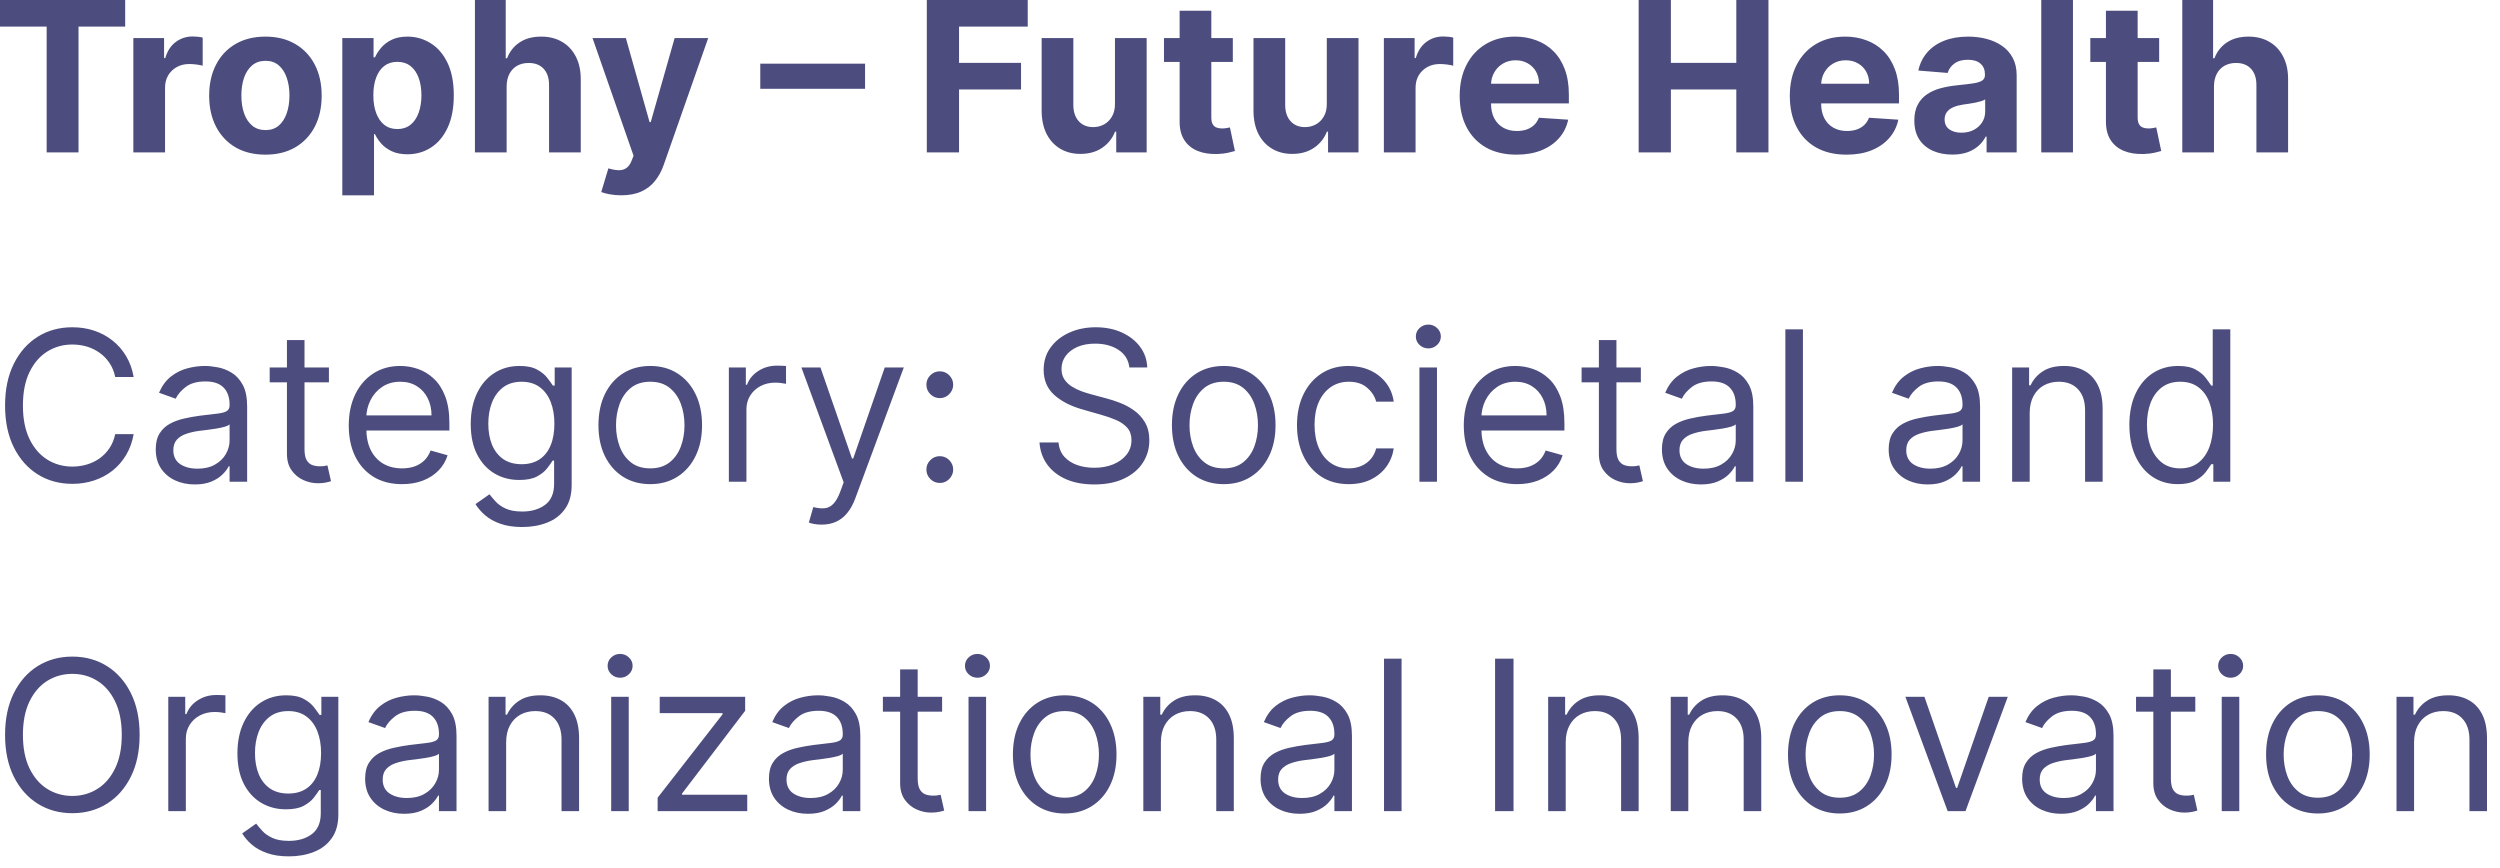 <svg width="167" height="58" viewBox="0 0 167 58" fill="none" xmlns="http://www.w3.org/2000/svg">
<path opacity="0.7" d="M8.87737e-05 1.775V5.24521e-06H8.362V1.775H5.245V10.182H3.117V1.775H8.87737e-05ZM8.907 10.182V2.545H10.96V3.878H11.04C11.179 3.404 11.412 3.046 11.741 2.804C12.069 2.559 12.447 2.436 12.874 2.436C12.98 2.436 13.094 2.443 13.217 2.456C13.34 2.469 13.447 2.487 13.54 2.511V4.39C13.441 4.36 13.303 4.334 13.128 4.31C12.952 4.287 12.791 4.276 12.645 4.276C12.334 4.276 12.055 4.344 11.81 4.479C11.568 4.612 11.376 4.798 11.233 5.036C11.094 5.275 11.025 5.55 11.025 5.862V10.182H8.907ZM17.73 10.331C16.958 10.331 16.29 10.167 15.726 9.839C15.166 9.507 14.734 9.047 14.429 8.457C14.124 7.863 13.972 7.176 13.972 6.393C13.972 5.605 14.124 4.915 14.429 4.325C14.734 3.732 15.166 3.271 15.726 2.943C16.29 2.612 16.958 2.446 17.73 2.446C18.502 2.446 19.169 2.612 19.729 2.943C20.292 3.271 20.726 3.732 21.031 4.325C21.336 4.915 21.488 5.605 21.488 6.393C21.488 7.176 21.336 7.863 21.031 8.457C20.726 9.047 20.292 9.507 19.729 9.839C19.169 10.167 18.502 10.331 17.73 10.331ZM17.74 8.69C18.091 8.69 18.385 8.591 18.62 8.392C18.855 8.19 19.033 7.915 19.152 7.567C19.274 7.219 19.336 6.823 19.336 6.379C19.336 5.934 19.274 5.538 19.152 5.19C19.033 4.842 18.855 4.567 18.62 4.365C18.385 4.163 18.091 4.062 17.74 4.062C17.385 4.062 17.087 4.163 16.845 4.365C16.606 4.567 16.426 4.842 16.303 5.19C16.184 5.538 16.124 5.934 16.124 6.379C16.124 6.823 16.184 7.219 16.303 7.567C16.426 7.915 16.606 8.19 16.845 8.392C17.087 8.591 17.385 8.69 17.74 8.69ZM22.866 13.046V2.545H24.954V3.828H25.048C25.141 3.623 25.275 3.414 25.451 3.202C25.63 2.986 25.862 2.807 26.147 2.665C26.435 2.519 26.793 2.446 27.221 2.446C27.778 2.446 28.291 2.592 28.762 2.884C29.233 3.172 29.609 3.608 29.89 4.191C30.172 4.771 30.313 5.499 30.313 6.374C30.313 7.225 30.176 7.945 29.901 8.531C29.629 9.115 29.258 9.557 28.787 9.859C28.32 10.157 27.796 10.306 27.216 10.306C26.805 10.306 26.455 10.238 26.167 10.102C25.882 9.966 25.648 9.796 25.466 9.59C25.284 9.381 25.144 9.171 25.048 8.959H24.984V13.046H22.866ZM24.939 6.364C24.939 6.818 25.002 7.214 25.128 7.552C25.254 7.89 25.436 8.153 25.675 8.342C25.913 8.528 26.203 8.621 26.545 8.621C26.889 8.621 27.181 8.526 27.42 8.337C27.658 8.145 27.839 7.88 27.962 7.542C28.087 7.201 28.151 6.808 28.151 6.364C28.151 5.923 28.089 5.535 27.966 5.2C27.844 4.866 27.663 4.604 27.425 4.415C27.186 4.226 26.893 4.131 26.545 4.131C26.2 4.131 25.908 4.223 25.67 4.405C25.434 4.587 25.254 4.846 25.128 5.18C25.002 5.515 24.939 5.91 24.939 6.364ZM33.843 5.767V10.182H31.725V5.24521e-06H33.783V3.893H33.873C34.045 3.442 34.324 3.089 34.708 2.834C35.093 2.575 35.575 2.446 36.155 2.446C36.685 2.446 37.147 2.562 37.542 2.794C37.94 3.023 38.248 3.353 38.467 3.783C38.689 4.211 38.798 4.723 38.795 5.32V10.182H36.677V5.697C36.68 5.227 36.561 4.861 36.319 4.599C36.08 4.337 35.745 4.206 35.315 4.206C35.026 4.206 34.771 4.267 34.549 4.39C34.33 4.513 34.158 4.692 34.032 4.927C33.909 5.159 33.846 5.439 33.843 5.767ZM41.495 13.046C41.227 13.046 40.975 13.024 40.74 12.981C40.508 12.941 40.316 12.89 40.163 12.827L40.64 11.246C40.889 11.322 41.113 11.363 41.312 11.37C41.514 11.377 41.688 11.33 41.834 11.231C41.983 11.131 42.104 10.962 42.197 10.724L42.321 10.401L39.581 2.545H41.809L43.39 8.153H43.469L45.065 2.545H47.307L44.339 11.007C44.197 11.418 44.003 11.776 43.758 12.081C43.516 12.389 43.209 12.626 42.838 12.792C42.467 12.961 42.019 13.046 41.495 13.046ZM57.786 4.251V5.931H50.786V4.251H57.786ZM61.911 10.182V5.24521e-06H68.653V1.775H64.064V4.201H68.205V5.976H64.064V10.182H61.911ZM74.48 6.93V2.545H76.597V10.182H74.564V8.795H74.484C74.312 9.242 74.025 9.602 73.624 9.874C73.227 10.145 72.741 10.281 72.168 10.281C71.657 10.281 71.208 10.165 70.82 9.933C70.433 9.701 70.129 9.371 69.911 8.944C69.695 8.516 69.586 8.004 69.582 7.408V2.545H71.7V7.03C71.704 7.481 71.825 7.837 72.063 8.099C72.302 8.361 72.622 8.491 73.023 8.491C73.278 8.491 73.517 8.433 73.739 8.317C73.961 8.198 74.14 8.023 74.276 7.79C74.415 7.558 74.483 7.272 74.48 6.93ZM82.353 2.545V4.136H77.754V2.545H82.353ZM78.799 0.716H80.916V7.835C80.916 8.031 80.946 8.183 81.006 8.293C81.066 8.399 81.148 8.473 81.254 8.516C81.364 8.559 81.49 8.581 81.632 8.581C81.732 8.581 81.831 8.573 81.931 8.556C82.03 8.536 82.106 8.521 82.159 8.511L82.493 10.087C82.386 10.12 82.237 10.159 82.045 10.202C81.853 10.248 81.619 10.276 81.344 10.286C80.834 10.306 80.386 10.238 80.002 10.082C79.621 9.927 79.324 9.685 79.112 9.357C78.9 9.028 78.795 8.614 78.799 8.114V0.716ZM88.63 6.93V2.545H90.748V10.182H88.714V8.795H88.635C88.463 9.242 88.176 9.602 87.775 9.874C87.377 10.145 86.891 10.281 86.318 10.281C85.808 10.281 85.359 10.165 84.971 9.933C84.583 9.701 84.28 9.371 84.061 8.944C83.846 8.516 83.736 8.004 83.733 7.408V2.545H85.851V7.03C85.854 7.481 85.975 7.837 86.214 8.099C86.452 8.361 86.772 8.491 87.173 8.491C87.428 8.491 87.667 8.433 87.889 8.317C88.111 8.198 88.29 8.023 88.426 7.79C88.565 7.558 88.633 7.272 88.63 6.93ZM92.442 10.182V2.545H94.495V3.878H94.575C94.714 3.404 94.948 3.046 95.276 2.804C95.604 2.559 95.982 2.436 96.409 2.436C96.515 2.436 96.63 2.443 96.752 2.456C96.875 2.469 96.983 2.487 97.075 2.511V4.39C96.976 4.36 96.838 4.334 96.663 4.31C96.487 4.287 96.326 4.276 96.18 4.276C95.869 4.276 95.591 4.344 95.345 4.479C95.103 4.612 94.911 4.798 94.769 5.036C94.629 5.275 94.56 5.55 94.56 5.862V10.182H92.442ZM101.295 10.331C100.509 10.331 99.833 10.172 99.267 9.854C98.703 9.532 98.269 9.078 97.964 8.491C97.659 7.902 97.507 7.204 97.507 6.398C97.507 5.613 97.659 4.924 97.964 4.33C98.269 3.737 98.698 3.275 99.252 2.943C99.808 2.612 100.461 2.446 101.21 2.446C101.714 2.446 102.183 2.527 102.617 2.69C103.055 2.849 103.436 3.089 103.761 3.411C104.089 3.732 104.344 4.136 104.527 4.624C104.709 5.107 104.8 5.674 104.8 6.324V6.906H98.352V5.593H102.806C102.806 5.288 102.74 5.018 102.608 4.783C102.475 4.547 102.291 4.363 102.056 4.231C101.824 4.095 101.554 4.027 101.245 4.027C100.924 4.027 100.639 4.102 100.39 4.251C100.145 4.397 99.953 4.594 99.814 4.842C99.674 5.088 99.603 5.361 99.6 5.663V6.911C99.6 7.288 99.669 7.615 99.808 7.89C99.951 8.165 100.152 8.377 100.41 8.526C100.669 8.675 100.975 8.75 101.33 8.75C101.565 8.75 101.781 8.717 101.976 8.651C102.172 8.584 102.339 8.485 102.478 8.352C102.617 8.22 102.724 8.057 102.796 7.865L104.755 7.994C104.656 8.465 104.452 8.876 104.144 9.227C103.839 9.575 103.444 9.847 102.96 10.043C102.48 10.235 101.925 10.331 101.295 10.331ZM109.462 10.182V5.24521e-06H111.615V4.201H115.985V5.24521e-06H118.133V10.182H115.985V5.976H111.615V10.182H109.462ZM123.348 10.331C122.562 10.331 121.886 10.172 121.319 9.854C120.756 9.532 120.322 9.078 120.017 8.491C119.712 7.902 119.559 7.204 119.559 6.398C119.559 5.613 119.712 4.924 120.017 4.33C120.322 3.737 120.751 3.275 121.304 2.943C121.861 2.612 122.514 2.446 123.263 2.446C123.767 2.446 124.236 2.527 124.67 2.69C125.108 2.849 125.489 3.089 125.814 3.411C126.142 3.732 126.397 4.136 126.579 4.624C126.762 5.107 126.853 5.674 126.853 6.324V6.906H120.405V5.593H124.859C124.859 5.288 124.793 5.018 124.66 4.783C124.528 4.547 124.344 4.363 124.108 4.231C123.876 4.095 123.606 4.027 123.298 4.027C122.977 4.027 122.691 4.102 122.443 4.251C122.198 4.397 122.005 4.594 121.866 4.842C121.727 5.088 121.656 5.361 121.652 5.663V6.911C121.652 7.288 121.722 7.615 121.861 7.89C122.004 8.165 122.204 8.377 122.463 8.526C122.721 8.675 123.028 8.75 123.383 8.75C123.618 8.75 123.833 8.717 124.029 8.651C124.224 8.584 124.392 8.485 124.531 8.352C124.67 8.22 124.776 8.057 124.849 7.865L126.808 7.994C126.709 8.465 126.505 8.876 126.196 9.227C125.892 9.575 125.497 9.847 125.013 10.043C124.533 10.235 123.977 10.331 123.348 10.331ZM130.412 10.326C129.925 10.326 129.491 10.242 129.11 10.072C128.729 9.9 128.427 9.647 128.205 9.312C127.986 8.974 127.877 8.553 127.877 8.049C127.877 7.625 127.955 7.268 128.111 6.98C128.266 6.692 128.478 6.46 128.747 6.284C129.015 6.108 129.32 5.976 129.662 5.886C130.006 5.797 130.368 5.734 130.745 5.697C131.19 5.651 131.548 5.608 131.819 5.568C132.091 5.525 132.288 5.462 132.411 5.379C132.534 5.296 132.595 5.174 132.595 5.011V4.982C132.595 4.667 132.495 4.423 132.297 4.251C132.101 4.078 131.823 3.992 131.461 3.992C131.08 3.992 130.777 4.077 130.552 4.246C130.326 4.411 130.177 4.62 130.104 4.872L128.145 4.713C128.245 4.249 128.44 3.848 128.732 3.51C129.024 3.169 129.4 2.907 129.861 2.724C130.325 2.539 130.861 2.446 131.471 2.446C131.896 2.446 132.302 2.496 132.689 2.595C133.08 2.695 133.427 2.849 133.728 3.058C134.033 3.266 134.274 3.535 134.449 3.863C134.625 4.188 134.713 4.577 134.713 5.031V10.182H132.704V9.123H132.645C132.522 9.362 132.358 9.572 132.152 9.754C131.947 9.933 131.7 10.074 131.412 10.177C131.123 10.276 130.79 10.326 130.412 10.326ZM131.019 8.864C131.33 8.864 131.606 8.803 131.844 8.68C132.083 8.554 132.27 8.385 132.406 8.173C132.542 7.961 132.61 7.721 132.61 7.452V6.642C132.544 6.685 132.452 6.725 132.336 6.761C132.224 6.795 132.096 6.826 131.954 6.856C131.811 6.882 131.669 6.907 131.526 6.93C131.383 6.95 131.254 6.969 131.138 6.985C130.89 7.022 130.673 7.08 130.487 7.159C130.301 7.239 130.157 7.346 130.054 7.482C129.952 7.615 129.9 7.781 129.9 7.979C129.9 8.268 130.005 8.488 130.214 8.641C130.426 8.79 130.694 8.864 131.019 8.864ZM138.474 5.24521e-06V10.182H136.356V5.24521e-06H138.474ZM144.232 2.545V4.136H139.633V2.545H144.232ZM140.677 0.716H142.795V7.835C142.795 8.031 142.825 8.183 142.885 8.293C142.945 8.399 143.027 8.473 143.133 8.516C143.243 8.559 143.369 8.581 143.511 8.581C143.611 8.581 143.71 8.573 143.81 8.556C143.909 8.536 143.985 8.521 144.038 8.511L144.371 10.087C144.265 10.12 144.116 10.159 143.924 10.202C143.732 10.248 143.498 10.276 143.223 10.286C142.713 10.306 142.265 10.238 141.881 10.082C141.499 9.927 141.203 9.685 140.991 9.357C140.779 9.028 140.674 8.614 140.677 8.114V0.716ZM147.894 5.767V10.182H145.776V5.24521e-06H147.834V3.893H147.924C148.096 3.442 148.374 3.089 148.759 2.834C149.143 2.575 149.626 2.446 150.206 2.446C150.736 2.446 151.198 2.562 151.593 2.794C151.99 3.023 152.299 3.353 152.517 3.783C152.739 4.211 152.849 4.723 152.845 5.32V10.182H150.728V5.697C150.731 5.227 150.612 4.861 150.37 4.599C150.131 4.337 149.796 4.206 149.365 4.206C149.077 4.206 148.822 4.267 148.6 4.39C148.381 4.513 148.209 4.692 148.083 4.927C147.96 5.159 147.897 5.439 147.894 5.767ZM8.929 25.182H7.696C7.623 24.827 7.496 24.516 7.313 24.247C7.134 23.979 6.916 23.753 6.657 23.571C6.402 23.385 6.118 23.246 5.807 23.153C5.495 23.061 5.171 23.014 4.832 23.014C4.216 23.014 3.658 23.17 3.157 23.482C2.66 23.793 2.264 24.252 1.969 24.859C1.677 25.465 1.531 26.209 1.531 27.091C1.531 27.973 1.677 28.717 1.969 29.323C2.264 29.93 2.66 30.389 3.157 30.7C3.658 31.012 4.216 31.168 4.832 31.168C5.171 31.168 5.495 31.121 5.807 31.028C6.118 30.936 6.402 30.798 6.657 30.616C6.916 30.43 7.134 30.203 7.313 29.935C7.496 29.663 7.623 29.351 7.696 29H8.929C8.836 29.52 8.667 29.986 8.422 30.397C8.177 30.808 7.872 31.158 7.507 31.446C7.143 31.731 6.733 31.948 6.279 32.097C5.828 32.246 5.346 32.321 4.832 32.321C3.964 32.321 3.192 32.109 2.516 31.685C1.84 31.26 1.308 30.657 0.92 29.875C0.532 29.093 0.338 28.165 0.338 27.091C0.338 26.017 0.532 25.089 0.92 24.307C1.308 23.525 1.84 22.921 2.516 22.497C3.192 22.073 3.964 21.861 4.832 21.861C5.346 21.861 5.828 21.935 6.279 22.084C6.733 22.234 7.143 22.452 7.507 22.741C7.872 23.026 8.177 23.374 8.422 23.785C8.667 24.192 8.836 24.658 8.929 25.182ZM13.009 32.361C12.526 32.361 12.086 32.27 11.692 32.087C11.298 31.902 10.984 31.635 10.752 31.287C10.52 30.936 10.404 30.511 10.404 30.014C10.404 29.577 10.491 29.222 10.663 28.95C10.835 28.675 11.066 28.46 11.354 28.304C11.642 28.148 11.96 28.032 12.309 27.956C12.66 27.876 13.013 27.814 13.367 27.767C13.832 27.707 14.208 27.663 14.496 27.633C14.788 27.6 15 27.545 15.132 27.469C15.268 27.392 15.336 27.26 15.336 27.071V27.031C15.336 26.541 15.202 26.16 14.934 25.888C14.668 25.616 14.266 25.48 13.725 25.48C13.165 25.48 12.726 25.603 12.408 25.848C12.09 26.093 11.866 26.355 11.737 26.634L10.623 26.236C10.822 25.772 11.087 25.41 11.419 25.152C11.753 24.89 12.118 24.708 12.512 24.605C12.91 24.499 13.301 24.446 13.686 24.446C13.931 24.446 14.213 24.476 14.531 24.535C14.852 24.592 15.162 24.709 15.46 24.889C15.762 25.067 16.012 25.338 16.211 25.699C16.41 26.06 16.509 26.544 16.509 27.151V32.182H15.336V31.148H15.277C15.197 31.314 15.064 31.491 14.879 31.68C14.693 31.869 14.446 32.029 14.138 32.162C13.83 32.294 13.454 32.361 13.009 32.361ZM13.188 31.307C13.652 31.307 14.044 31.216 14.362 31.033C14.683 30.851 14.925 30.616 15.088 30.327C15.253 30.039 15.336 29.736 15.336 29.418V28.344C15.287 28.403 15.177 28.458 15.008 28.508C14.842 28.554 14.65 28.596 14.431 28.632C14.216 28.665 14.005 28.695 13.8 28.722C13.598 28.745 13.434 28.765 13.308 28.781C13.003 28.821 12.718 28.886 12.453 28.975C12.191 29.061 11.979 29.192 11.816 29.368C11.657 29.54 11.578 29.776 11.578 30.074C11.578 30.482 11.729 30.79 12.03 30.999C12.335 31.204 12.721 31.307 13.188 31.307ZM21.972 24.546V25.54H18.015V24.546H21.972ZM19.168 22.716H20.341V29.994C20.341 30.326 20.389 30.574 20.485 30.74C20.585 30.902 20.711 31.012 20.863 31.068C21.019 31.121 21.183 31.148 21.356 31.148C21.485 31.148 21.591 31.141 21.674 31.128C21.757 31.111 21.823 31.098 21.873 31.088L22.111 32.142C22.032 32.172 21.921 32.202 21.778 32.231C21.636 32.265 21.455 32.281 21.236 32.281C20.905 32.281 20.58 32.21 20.262 32.068C19.947 31.925 19.685 31.708 19.476 31.416C19.271 31.125 19.168 30.757 19.168 30.312V22.716ZM26.857 32.341C26.121 32.341 25.486 32.178 24.953 31.854C24.422 31.526 24.013 31.068 23.724 30.482C23.439 29.892 23.297 29.206 23.297 28.423C23.297 27.641 23.439 26.952 23.724 26.355C24.013 25.755 24.414 25.288 24.928 24.953C25.445 24.615 26.048 24.446 26.737 24.446C27.135 24.446 27.528 24.512 27.916 24.645C28.303 24.777 28.656 24.993 28.974 25.291C29.293 25.586 29.546 25.977 29.735 26.465C29.924 26.952 30.019 27.552 30.019 28.264V28.761H24.132V27.747H28.825C28.825 27.316 28.739 26.932 28.567 26.594C28.398 26.256 28.156 25.989 27.841 25.793C27.529 25.598 27.162 25.5 26.737 25.5C26.27 25.5 25.866 25.616 25.524 25.848C25.186 26.077 24.926 26.375 24.744 26.743C24.561 27.111 24.47 27.505 24.47 27.926V28.602C24.47 29.179 24.57 29.668 24.769 30.069C24.971 30.467 25.251 30.77 25.609 30.979C25.967 31.184 26.383 31.287 26.857 31.287C27.165 31.287 27.443 31.244 27.692 31.158C27.944 31.068 28.161 30.936 28.343 30.76C28.525 30.581 28.666 30.359 28.766 30.094L29.899 30.412C29.78 30.796 29.579 31.134 29.298 31.426C29.016 31.715 28.668 31.94 28.254 32.102C27.839 32.261 27.374 32.341 26.857 32.341ZM34.886 35.205C34.319 35.205 33.832 35.132 33.424 34.986C33.016 34.843 32.677 34.654 32.405 34.419C32.136 34.187 31.923 33.938 31.764 33.673L32.698 33.017C32.804 33.156 32.938 33.315 33.101 33.494C33.263 33.677 33.485 33.834 33.767 33.967C34.052 34.102 34.425 34.17 34.886 34.17C35.502 34.17 36.011 34.021 36.412 33.723C36.813 33.425 37.014 32.957 37.014 32.321V30.77H36.914C36.828 30.909 36.705 31.081 36.546 31.287C36.391 31.489 36.165 31.67 35.87 31.829C35.578 31.985 35.184 32.062 34.687 32.062C34.07 32.062 33.517 31.917 33.026 31.625C32.539 31.333 32.153 30.909 31.868 30.352C31.586 29.796 31.445 29.119 31.445 28.324C31.445 27.542 31.583 26.861 31.858 26.28C32.133 25.697 32.516 25.247 33.007 24.928C33.497 24.607 34.064 24.446 34.707 24.446C35.204 24.446 35.598 24.529 35.89 24.695C36.185 24.857 36.41 25.043 36.566 25.251C36.725 25.457 36.848 25.626 36.934 25.759H37.053V24.546H38.187V32.401C38.187 33.057 38.038 33.59 37.739 34.001C37.444 34.416 37.047 34.719 36.546 34.911C36.049 35.107 35.496 35.205 34.886 35.205ZM34.846 31.009C35.317 31.009 35.714 30.901 36.039 30.685C36.364 30.47 36.611 30.16 36.78 29.756C36.949 29.351 37.033 28.867 37.033 28.304C37.033 27.754 36.951 27.268 36.785 26.847C36.619 26.426 36.374 26.097 36.049 25.858C35.724 25.619 35.323 25.5 34.846 25.5C34.349 25.5 33.934 25.626 33.603 25.878C33.275 26.13 33.028 26.468 32.862 26.892C32.7 27.316 32.619 27.787 32.619 28.304C32.619 28.834 32.702 29.303 32.867 29.711C33.036 30.115 33.285 30.433 33.613 30.666C33.944 30.894 34.355 31.009 34.846 31.009ZM43.437 32.341C42.748 32.341 42.143 32.177 41.622 31.849C41.105 31.521 40.701 31.062 40.409 30.472C40.121 29.882 39.977 29.192 39.977 28.403C39.977 27.608 40.121 26.914 40.409 26.32C40.701 25.727 41.105 25.266 41.622 24.938C42.143 24.61 42.748 24.446 43.437 24.446C44.126 24.446 44.73 24.61 45.246 24.938C45.767 25.266 46.171 25.727 46.46 26.32C46.751 26.914 46.897 27.608 46.897 28.403C46.897 29.192 46.751 29.882 46.46 30.472C46.171 31.062 45.767 31.521 45.246 31.849C44.73 32.177 44.126 32.341 43.437 32.341ZM43.437 31.287C43.961 31.287 44.391 31.153 44.73 30.884C45.068 30.616 45.318 30.263 45.48 29.825C45.643 29.388 45.724 28.914 45.724 28.403C45.724 27.893 45.643 27.417 45.48 26.977C45.318 26.536 45.068 26.18 44.73 25.908C44.391 25.636 43.961 25.5 43.437 25.5C42.913 25.5 42.482 25.636 42.144 25.908C41.806 26.18 41.556 26.536 41.394 26.977C41.231 27.417 41.15 27.893 41.15 28.403C41.15 28.914 41.231 29.388 41.394 29.825C41.556 30.263 41.806 30.616 42.144 30.884C42.482 31.153 42.913 31.287 43.437 31.287ZM48.688 32.182V24.546H49.822V25.699H49.901C50.04 25.321 50.292 25.014 50.657 24.779C51.022 24.544 51.432 24.426 51.89 24.426C51.976 24.426 52.084 24.428 52.213 24.431C52.342 24.434 52.44 24.439 52.506 24.446V25.639C52.467 25.629 52.375 25.614 52.233 25.595C52.094 25.571 51.946 25.56 51.79 25.56C51.419 25.56 51.088 25.638 50.796 25.793C50.508 25.946 50.279 26.158 50.11 26.43C49.944 26.698 49.861 27.005 49.861 27.349V32.182H48.688ZM54.885 35.045C54.686 35.045 54.509 35.029 54.353 34.996C54.197 34.966 54.09 34.936 54.03 34.906L54.328 33.872C54.613 33.945 54.865 33.972 55.084 33.952C55.303 33.932 55.497 33.834 55.666 33.658C55.838 33.486 55.995 33.206 56.138 32.818L56.357 32.222L53.533 24.546H54.806L56.914 30.631H56.993L59.101 24.546H60.374L57.132 33.295C56.986 33.69 56.806 34.016 56.59 34.275C56.375 34.537 56.125 34.731 55.84 34.856C55.558 34.983 55.24 35.045 54.885 35.045ZM62.778 32.261C62.532 32.261 62.322 32.173 62.146 31.998C61.971 31.822 61.883 31.612 61.883 31.366C61.883 31.121 61.971 30.911 62.146 30.735C62.322 30.559 62.532 30.472 62.778 30.472C63.023 30.472 63.233 30.559 63.409 30.735C63.585 30.911 63.672 31.121 63.672 31.366C63.672 31.529 63.631 31.678 63.548 31.814C63.469 31.95 63.361 32.059 63.225 32.142C63.093 32.222 62.943 32.261 62.778 32.261ZM62.778 26.594C62.532 26.594 62.322 26.506 62.146 26.33C61.971 26.155 61.883 25.944 61.883 25.699C61.883 25.454 61.971 25.243 62.146 25.067C62.322 24.892 62.532 24.804 62.778 24.804C63.023 24.804 63.233 24.892 63.409 25.067C63.585 25.243 63.672 25.454 63.672 25.699C63.672 25.861 63.631 26.01 63.548 26.146C63.469 26.282 63.361 26.392 63.225 26.474C63.093 26.554 62.943 26.594 62.778 26.594ZM75.443 24.546C75.383 24.042 75.141 23.651 74.717 23.372C74.293 23.094 73.772 22.955 73.156 22.955C72.705 22.955 72.311 23.027 71.973 23.173C71.638 23.319 71.376 23.52 71.187 23.775C71.001 24.03 70.909 24.32 70.909 24.645C70.909 24.917 70.973 25.15 71.103 25.346C71.235 25.538 71.404 25.699 71.61 25.828C71.815 25.954 72.031 26.058 72.256 26.141C72.481 26.221 72.689 26.285 72.877 26.335L73.912 26.614C74.177 26.683 74.472 26.779 74.796 26.902C75.125 27.025 75.438 27.192 75.736 27.404C76.038 27.613 76.286 27.881 76.482 28.209C76.677 28.538 76.775 28.94 76.775 29.418C76.775 29.968 76.631 30.465 76.343 30.909C76.058 31.353 75.64 31.706 75.09 31.968C74.543 32.23 73.878 32.361 73.096 32.361C72.367 32.361 71.736 32.243 71.202 32.008C70.672 31.773 70.254 31.444 69.949 31.023C69.647 30.602 69.477 30.114 69.437 29.557H70.71C70.743 29.941 70.872 30.259 71.098 30.511C71.326 30.76 71.615 30.946 71.963 31.068C72.314 31.188 72.692 31.247 73.096 31.247C73.567 31.247 73.989 31.171 74.364 31.018C74.738 30.863 75.035 30.647 75.254 30.372C75.473 30.094 75.582 29.769 75.582 29.398C75.582 29.06 75.487 28.785 75.299 28.572C75.11 28.36 74.861 28.188 74.553 28.055C74.245 27.923 73.912 27.807 73.553 27.707L72.301 27.349C71.505 27.121 70.876 26.794 70.412 26.37C69.948 25.946 69.716 25.391 69.716 24.705C69.716 24.134 69.87 23.637 70.178 23.213C70.489 22.785 70.907 22.454 71.431 22.219C71.958 21.98 72.546 21.861 73.196 21.861C73.852 21.861 74.435 21.979 74.946 22.214C75.456 22.446 75.86 22.764 76.159 23.168C76.46 23.573 76.619 24.032 76.636 24.546H75.443ZM81.746 32.341C81.056 32.341 80.451 32.177 79.931 31.849C79.414 31.521 79.009 31.062 78.718 30.472C78.429 29.882 78.285 29.192 78.285 28.403C78.285 27.608 78.429 26.914 78.718 26.32C79.009 25.727 79.414 25.266 79.931 24.938C80.451 24.61 81.056 24.446 81.746 24.446C82.435 24.446 83.038 24.61 83.555 24.938C84.076 25.266 84.48 25.727 84.768 26.32C85.06 26.914 85.206 27.608 85.206 28.403C85.206 29.192 85.06 29.882 84.768 30.472C84.48 31.062 84.076 31.521 83.555 31.849C83.038 32.177 82.435 32.341 81.746 32.341ZM81.746 31.287C82.269 31.287 82.7 31.153 83.038 30.884C83.376 30.616 83.626 30.263 83.789 29.825C83.951 29.388 84.032 28.914 84.032 28.403C84.032 27.893 83.951 27.417 83.789 26.977C83.626 26.536 83.376 26.18 83.038 25.908C82.7 25.636 82.269 25.5 81.746 25.5C81.222 25.5 80.791 25.636 80.453 25.908C80.115 26.18 79.865 26.536 79.702 26.977C79.54 27.417 79.459 27.893 79.459 28.403C79.459 28.914 79.54 29.388 79.702 29.825C79.865 30.263 80.115 30.616 80.453 30.884C80.791 31.153 81.222 31.287 81.746 31.287ZM90.099 32.341C89.383 32.341 88.767 32.172 88.25 31.834C87.733 31.496 87.335 31.03 87.056 30.437C86.778 29.843 86.639 29.166 86.639 28.403C86.639 27.628 86.781 26.943 87.066 26.35C87.355 25.754 87.756 25.288 88.269 24.953C88.787 24.615 89.39 24.446 90.079 24.446C90.616 24.446 91.1 24.546 91.531 24.744C91.962 24.943 92.315 25.222 92.59 25.58C92.865 25.938 93.035 26.355 93.102 26.832H91.928C91.839 26.484 91.64 26.176 91.332 25.908C91.027 25.636 90.616 25.5 90.099 25.5C89.642 25.5 89.241 25.619 88.896 25.858C88.555 26.093 88.288 26.426 88.095 26.857C87.906 27.285 87.812 27.787 87.812 28.364C87.812 28.954 87.905 29.467 88.091 29.905C88.279 30.342 88.544 30.682 88.886 30.924C89.231 31.166 89.635 31.287 90.099 31.287C90.404 31.287 90.681 31.234 90.929 31.128C91.178 31.022 91.388 30.869 91.561 30.671C91.733 30.472 91.856 30.233 91.928 29.955H93.102C93.035 30.405 92.871 30.811 92.61 31.173C92.351 31.53 92.008 31.816 91.581 32.028C91.156 32.236 90.662 32.341 90.099 32.341ZM94.817 32.182V24.546H95.99V32.182H94.817ZM95.414 23.273C95.185 23.273 94.988 23.195 94.822 23.039C94.66 22.883 94.578 22.696 94.578 22.477C94.578 22.259 94.66 22.071 94.822 21.916C94.988 21.76 95.185 21.682 95.414 21.682C95.642 21.682 95.838 21.76 96 21.916C96.166 22.071 96.249 22.259 96.249 22.477C96.249 22.696 96.166 22.883 96 23.039C95.838 23.195 95.642 23.273 95.414 23.273ZM101.341 32.341C100.605 32.341 99.971 32.178 99.437 31.854C98.907 31.526 98.497 31.068 98.209 30.482C97.924 29.892 97.781 29.206 97.781 28.423C97.781 27.641 97.924 26.952 98.209 26.355C98.497 25.755 98.898 25.288 99.412 24.953C99.929 24.615 100.532 24.446 101.222 24.446C101.619 24.446 102.012 24.512 102.4 24.645C102.788 24.777 103.141 24.993 103.459 25.291C103.777 25.586 104.031 25.977 104.22 26.465C104.408 26.952 104.503 27.552 104.503 28.264V28.761H98.617V27.747H103.31C103.31 27.316 103.224 26.932 103.051 26.594C102.882 26.256 102.64 25.989 102.325 25.793C102.014 25.598 101.646 25.5 101.222 25.5C100.754 25.5 100.35 25.616 100.009 25.848C99.671 26.077 99.41 26.375 99.228 26.743C99.046 27.111 98.955 27.505 98.955 27.926V28.602C98.955 29.179 99.054 29.668 99.253 30.069C99.455 30.467 99.735 30.77 100.093 30.979C100.451 31.184 100.867 31.287 101.341 31.287C101.649 31.287 101.928 31.244 102.176 31.158C102.428 31.068 102.645 30.936 102.828 30.76C103.01 30.581 103.151 30.359 103.25 30.094L104.384 30.412C104.264 30.796 104.064 31.134 103.782 31.426C103.5 31.715 103.152 31.94 102.738 32.102C102.324 32.261 101.858 32.341 101.341 32.341ZM109.609 24.546V25.54H105.651V24.546H109.609ZM106.805 22.716H107.978V29.994C107.978 30.326 108.026 30.574 108.122 30.74C108.222 30.902 108.348 31.012 108.5 31.068C108.656 31.121 108.82 31.148 108.992 31.148C109.122 31.148 109.228 31.141 109.31 31.128C109.393 31.111 109.46 31.098 109.509 31.088L109.748 32.142C109.668 32.172 109.557 32.202 109.415 32.231C109.272 32.265 109.092 32.281 108.873 32.281C108.542 32.281 108.217 32.21 107.899 32.068C107.584 31.925 107.322 31.708 107.113 31.416C106.908 31.125 106.805 30.757 106.805 30.312V22.716ZM113.621 32.361C113.137 32.361 112.698 32.27 112.303 32.087C111.909 31.902 111.596 31.635 111.364 31.287C111.132 30.936 111.016 30.511 111.016 30.014C111.016 29.577 111.102 29.222 111.274 28.95C111.447 28.675 111.677 28.46 111.965 28.304C112.254 28.148 112.572 28.032 112.92 27.956C113.271 27.876 113.624 27.814 113.979 27.767C114.443 27.707 114.819 27.663 115.107 27.633C115.399 27.6 115.611 27.545 115.744 27.469C115.88 27.392 115.948 27.26 115.948 27.071V27.031C115.948 26.541 115.813 26.16 115.545 25.888C115.28 25.616 114.877 25.48 114.337 25.48C113.777 25.48 113.337 25.603 113.019 25.848C112.701 26.093 112.477 26.355 112.348 26.634L111.234 26.236C111.433 25.772 111.698 25.41 112.03 25.152C112.365 24.89 112.729 24.708 113.124 24.605C113.521 24.499 113.912 24.446 114.297 24.446C114.542 24.446 114.824 24.476 115.142 24.535C115.464 24.592 115.774 24.709 116.072 24.889C116.373 25.067 116.624 25.338 116.823 25.699C117.021 26.06 117.121 26.544 117.121 27.151V32.182H115.948V31.148H115.888C115.808 31.314 115.676 31.491 115.49 31.68C115.305 31.869 115.058 32.029 114.749 32.162C114.441 32.294 114.065 32.361 113.621 32.361ZM113.8 31.307C114.264 31.307 114.655 31.216 114.973 31.033C115.295 30.851 115.537 30.616 115.699 30.327C115.865 30.039 115.948 29.736 115.948 29.418V28.344C115.898 28.403 115.788 28.458 115.619 28.508C115.454 28.554 115.261 28.596 115.043 28.632C114.827 28.665 114.617 28.695 114.411 28.722C114.209 28.745 114.045 28.765 113.919 28.781C113.614 28.821 113.329 28.886 113.064 28.975C112.802 29.061 112.59 29.192 112.428 29.368C112.269 29.54 112.189 29.776 112.189 30.074C112.189 30.482 112.34 30.79 112.641 30.999C112.946 31.204 113.332 31.307 113.8 31.307ZM120.436 22V32.182H119.262V22H120.436ZM128.769 32.361C128.285 32.361 127.846 32.27 127.452 32.087C127.057 31.902 126.744 31.635 126.512 31.287C126.28 30.936 126.164 30.511 126.164 30.014C126.164 29.577 126.25 29.222 126.423 28.95C126.595 28.675 126.825 28.46 127.114 28.304C127.402 28.148 127.72 28.032 128.068 27.956C128.42 27.876 128.773 27.814 129.127 27.767C129.591 27.707 129.967 27.663 130.256 27.633C130.547 27.6 130.76 27.545 130.892 27.469C131.028 27.392 131.096 27.26 131.096 27.071V27.031C131.096 26.541 130.962 26.16 130.693 25.888C130.428 25.616 130.025 25.48 129.485 25.48C128.925 25.48 128.486 25.603 128.168 25.848C127.85 26.093 127.626 26.355 127.497 26.634L126.383 26.236C126.582 25.772 126.847 25.41 127.178 25.152C127.513 24.89 127.878 24.708 128.272 24.605C128.67 24.499 129.061 24.446 129.445 24.446C129.691 24.446 129.972 24.476 130.291 24.535C130.612 24.592 130.922 24.709 131.22 24.889C131.522 25.067 131.772 25.338 131.971 25.699C132.17 26.06 132.269 26.544 132.269 27.151V32.182H131.096V31.148H131.036C130.957 31.314 130.824 31.491 130.639 31.68C130.453 31.869 130.206 32.029 129.898 32.162C129.59 32.294 129.213 32.361 128.769 32.361ZM128.948 31.307C129.412 31.307 129.803 31.216 130.122 31.033C130.443 30.851 130.685 30.616 130.847 30.327C131.013 30.039 131.096 29.736 131.096 29.418V28.344C131.046 28.403 130.937 28.458 130.768 28.508C130.602 28.554 130.41 28.596 130.191 28.632C129.976 28.665 129.765 28.695 129.56 28.722C129.358 28.745 129.194 28.765 129.068 28.781C128.763 28.821 128.478 28.886 128.212 28.975C127.951 29.061 127.738 29.192 127.576 29.368C127.417 29.54 127.337 29.776 127.337 30.074C127.337 30.482 127.488 30.79 127.79 30.999C128.095 31.204 128.481 31.307 128.948 31.307ZM135.584 27.588V32.182H134.411V24.546H135.544V25.739H135.644C135.823 25.351 136.094 25.039 136.459 24.804C136.824 24.565 137.294 24.446 137.871 24.446C138.388 24.446 138.84 24.552 139.228 24.764C139.616 24.973 139.918 25.291 140.133 25.719C140.349 26.143 140.456 26.68 140.456 27.33V32.182H139.283V27.409C139.283 26.809 139.127 26.342 138.816 26.007C138.504 25.669 138.076 25.5 137.533 25.5C137.158 25.5 136.824 25.581 136.529 25.744C136.237 25.906 136.007 26.143 135.838 26.455C135.669 26.766 135.584 27.144 135.584 27.588ZM145.484 32.341C144.847 32.341 144.286 32.18 143.798 31.859C143.311 31.534 142.93 31.076 142.655 30.486C142.38 29.893 142.242 29.192 142.242 28.384C142.242 27.581 142.38 26.885 142.655 26.296C142.93 25.706 143.313 25.25 143.803 24.928C144.294 24.607 144.861 24.446 145.504 24.446C146.001 24.446 146.394 24.529 146.682 24.695C146.974 24.857 147.196 25.043 147.348 25.251C147.504 25.457 147.625 25.626 147.711 25.759H147.81V22H148.984V32.182H147.85V31.009H147.711C147.625 31.148 147.502 31.323 147.343 31.535C147.184 31.744 146.957 31.932 146.662 32.097C146.367 32.26 145.974 32.341 145.484 32.341ZM145.643 31.287C146.113 31.287 146.511 31.164 146.836 30.919C147.161 30.671 147.408 30.327 147.577 29.89C147.746 29.449 147.83 28.94 147.83 28.364C147.83 27.794 147.747 27.295 147.582 26.867C147.416 26.436 147.171 26.102 146.846 25.863C146.521 25.621 146.12 25.5 145.643 25.5C145.146 25.5 144.731 25.628 144.4 25.883C144.072 26.135 143.825 26.478 143.659 26.912C143.497 27.343 143.416 27.827 143.416 28.364C143.416 28.907 143.498 29.401 143.664 29.845C143.833 30.286 144.082 30.637 144.41 30.899C144.741 31.158 145.152 31.287 145.643 31.287ZM9.327 49.091C9.327 50.165 9.133 51.093 8.745 51.875C8.357 52.657 7.825 53.26 7.149 53.685C6.473 54.109 5.701 54.321 4.832 54.321C3.964 54.321 3.192 54.109 2.516 53.685C1.84 53.26 1.308 52.657 0.92 51.875C0.532 51.093 0.338 50.165 0.338 49.091C0.338 48.017 0.532 47.089 0.92 46.307C1.308 45.525 1.84 44.921 2.516 44.497C3.192 44.073 3.964 43.861 4.832 43.861C5.701 43.861 6.473 44.073 7.149 44.497C7.825 44.921 8.357 45.525 8.745 46.307C9.133 47.089 9.327 48.017 9.327 49.091ZM8.134 49.091C8.134 48.209 7.986 47.465 7.691 46.859C7.399 46.252 7.003 45.793 6.503 45.481C6.006 45.17 5.449 45.014 4.832 45.014C4.216 45.014 3.658 45.17 3.157 45.481C2.66 45.793 2.264 46.252 1.969 46.859C1.677 47.465 1.531 48.209 1.531 49.091C1.531 49.972 1.677 50.717 1.969 51.323C2.264 51.93 2.66 52.389 3.157 52.7C3.658 53.012 4.216 53.168 4.832 53.168C5.449 53.168 6.006 53.012 6.503 52.7C7.003 52.389 7.399 51.93 7.691 51.323C7.986 50.717 8.134 49.972 8.134 49.091ZM11.241 54.182V46.545H12.374V47.699H12.454C12.593 47.321 12.845 47.014 13.21 46.779C13.574 46.544 13.985 46.426 14.443 46.426C14.529 46.426 14.636 46.428 14.766 46.431C14.895 46.434 14.993 46.439 15.059 46.446V47.639C15.019 47.629 14.928 47.614 14.786 47.594C14.646 47.571 14.499 47.56 14.343 47.56C13.972 47.56 13.64 47.638 13.349 47.793C13.06 47.946 12.832 48.158 12.663 48.43C12.497 48.698 12.414 49.005 12.414 49.349V54.182H11.241ZM19.3 57.205C18.733 57.205 18.246 57.132 17.838 56.986C17.43 56.843 17.091 56.654 16.819 56.419C16.55 56.187 16.337 55.938 16.178 55.673L17.112 55.017C17.218 55.156 17.353 55.315 17.515 55.494C17.677 55.677 17.899 55.834 18.181 55.967C18.466 56.102 18.839 56.17 19.3 56.17C19.916 56.17 20.425 56.021 20.826 55.723C21.227 55.425 21.428 54.957 21.428 54.321V52.77H21.328C21.242 52.909 21.119 53.081 20.96 53.287C20.805 53.489 20.579 53.67 20.284 53.829C19.992 53.985 19.598 54.062 19.101 54.062C18.485 54.062 17.931 53.917 17.44 53.625C16.953 53.333 16.567 52.909 16.282 52.352C16 51.795 15.86 51.119 15.86 50.324C15.86 49.542 15.997 48.861 16.272 48.281C16.547 47.697 16.93 47.246 17.421 46.928C17.911 46.607 18.478 46.446 19.121 46.446C19.618 46.446 20.012 46.529 20.304 46.695C20.599 46.857 20.824 47.043 20.98 47.251C21.139 47.457 21.262 47.626 21.348 47.758H21.467V46.545H22.601V54.401C22.601 55.057 22.452 55.59 22.154 56.001C21.858 56.416 21.461 56.719 20.96 56.911C20.463 57.107 19.91 57.205 19.3 57.205ZM19.26 53.008C19.731 53.008 20.128 52.901 20.453 52.685C20.778 52.47 21.025 52.16 21.194 51.756C21.363 51.351 21.448 50.867 21.448 50.304C21.448 49.754 21.365 49.268 21.199 48.847C21.033 48.426 20.788 48.097 20.463 47.858C20.138 47.619 19.737 47.5 19.26 47.5C18.763 47.5 18.349 47.626 18.017 47.878C17.689 48.13 17.442 48.468 17.276 48.892C17.114 49.316 17.033 49.787 17.033 50.304C17.033 50.834 17.116 51.303 17.281 51.711C17.45 52.115 17.699 52.434 18.027 52.666C18.358 52.894 18.77 53.008 19.26 53.008ZM26.996 54.361C26.512 54.361 26.073 54.27 25.678 54.087C25.284 53.902 24.971 53.635 24.739 53.287C24.507 52.936 24.391 52.511 24.391 52.014C24.391 51.577 24.477 51.222 24.649 50.95C24.822 50.675 25.052 50.46 25.34 50.304C25.629 50.148 25.947 50.032 26.295 49.956C26.646 49.876 26.999 49.813 27.354 49.767C27.818 49.707 28.194 49.663 28.482 49.633C28.774 49.6 28.986 49.545 29.119 49.469C29.255 49.392 29.323 49.26 29.323 49.071V49.031C29.323 48.541 29.188 48.16 28.92 47.888C28.655 47.616 28.252 47.48 27.712 47.48C27.152 47.48 26.712 47.603 26.394 47.848C26.076 48.093 25.852 48.355 25.723 48.633L24.61 48.236C24.808 47.772 25.073 47.41 25.405 47.152C25.74 46.89 26.104 46.708 26.499 46.605C26.896 46.499 27.288 46.446 27.672 46.446C27.917 46.446 28.199 46.476 28.517 46.535C28.839 46.592 29.148 46.709 29.447 46.889C29.748 47.068 29.999 47.338 30.198 47.699C30.396 48.06 30.496 48.544 30.496 49.151V54.182H29.323V53.148H29.263C29.183 53.313 29.051 53.491 28.865 53.68C28.68 53.869 28.433 54.029 28.124 54.162C27.816 54.294 27.44 54.361 26.996 54.361ZM27.175 53.307C27.639 53.307 28.03 53.216 28.348 53.033C28.67 52.851 28.912 52.616 29.074 52.327C29.24 52.039 29.323 51.736 29.323 51.418V50.344C29.273 50.403 29.163 50.458 28.994 50.508C28.829 50.554 28.637 50.596 28.418 50.632C28.202 50.665 27.992 50.695 27.786 50.722C27.584 50.745 27.42 50.765 27.294 50.781C26.989 50.821 26.704 50.886 26.439 50.975C26.177 51.061 25.965 51.192 25.803 51.368C25.644 51.54 25.564 51.776 25.564 52.074C25.564 52.481 25.715 52.79 26.016 52.999C26.321 53.204 26.707 53.307 27.175 53.307ZM33.811 49.588V54.182H32.637V46.545H33.771V47.739H33.87C34.049 47.351 34.321 47.039 34.686 46.804C35.05 46.565 35.521 46.446 36.098 46.446C36.615 46.446 37.067 46.552 37.455 46.764C37.843 46.973 38.144 47.291 38.36 47.719C38.575 48.143 38.683 48.68 38.683 49.33V54.182H37.51V49.409C37.51 48.809 37.354 48.342 37.042 48.007C36.731 47.669 36.303 47.5 35.76 47.5C35.385 47.5 35.05 47.581 34.755 47.744C34.464 47.906 34.233 48.143 34.064 48.455C33.895 48.766 33.811 49.144 33.811 49.588ZM40.827 54.182V46.545H42V54.182H40.827ZM41.423 45.273C41.195 45.273 40.998 45.195 40.832 45.039C40.669 44.883 40.588 44.696 40.588 44.477C40.588 44.258 40.669 44.071 40.832 43.916C40.998 43.76 41.195 43.682 41.423 43.682C41.652 43.682 41.848 43.76 42.01 43.916C42.176 44.071 42.259 44.258 42.259 44.477C42.259 44.696 42.176 44.883 42.01 45.039C41.848 45.195 41.652 45.273 41.423 45.273ZM43.93 54.182V53.287L48.266 47.719V47.639H44.069V46.545H49.777V47.48L45.561 53.008V53.088H49.916V54.182H43.93ZM53.97 54.361C53.486 54.361 53.047 54.27 52.653 54.087C52.259 53.902 51.945 53.635 51.713 53.287C51.481 52.936 51.365 52.511 51.365 52.014C51.365 51.577 51.452 51.222 51.624 50.95C51.796 50.675 52.026 50.46 52.315 50.304C52.603 50.148 52.921 50.032 53.269 49.956C53.621 49.876 53.974 49.813 54.328 49.767C54.792 49.707 55.169 49.663 55.457 49.633C55.749 49.6 55.961 49.545 56.093 49.469C56.229 49.392 56.297 49.26 56.297 49.071V49.031C56.297 48.541 56.163 48.16 55.894 47.888C55.629 47.616 55.227 47.48 54.686 47.48C54.126 47.48 53.687 47.603 53.369 47.848C53.051 48.093 52.827 48.355 52.698 48.633L51.584 48.236C51.783 47.772 52.048 47.41 52.38 47.152C52.714 46.89 53.079 46.708 53.473 46.605C53.871 46.499 54.262 46.446 54.647 46.446C54.892 46.446 55.174 46.476 55.492 46.535C55.813 46.592 56.123 46.709 56.421 46.889C56.723 47.068 56.973 47.338 57.172 47.699C57.371 48.06 57.47 48.544 57.47 49.151V54.182H56.297V53.148H56.237C56.158 53.313 56.025 53.491 55.84 53.68C55.654 53.869 55.407 54.029 55.099 54.162C54.791 54.294 54.415 54.361 53.97 54.361ZM54.149 53.307C54.613 53.307 55.005 53.216 55.323 53.033C55.644 52.851 55.886 52.616 56.049 52.327C56.214 52.039 56.297 51.736 56.297 51.418V50.344C56.247 50.403 56.138 50.458 55.969 50.508C55.803 50.554 55.611 50.596 55.392 50.632C55.177 50.665 54.966 50.695 54.761 50.722C54.559 50.745 54.395 50.765 54.269 50.781C53.964 50.821 53.679 50.886 53.414 50.975C53.152 51.061 52.94 51.192 52.777 51.368C52.618 51.54 52.539 51.776 52.539 52.074C52.539 52.481 52.689 52.79 52.991 52.999C53.296 53.204 53.682 53.307 54.149 53.307ZM62.933 46.545V47.54H58.976V46.545H62.933ZM60.129 44.716H61.302V51.994C61.302 52.326 61.35 52.574 61.447 52.74C61.546 52.903 61.672 53.012 61.824 53.068C61.98 53.121 62.144 53.148 62.316 53.148C62.446 53.148 62.552 53.141 62.635 53.128C62.718 53.111 62.784 53.098 62.834 53.088L63.072 54.142C62.993 54.172 62.882 54.202 62.739 54.231C62.597 54.265 62.416 54.281 62.197 54.281C61.866 54.281 61.541 54.21 61.223 54.068C60.908 53.925 60.646 53.708 60.437 53.416C60.232 53.124 60.129 52.757 60.129 52.312V44.716ZM64.698 54.182V46.545H65.871V54.182H64.698ZM65.294 45.273C65.066 45.273 64.869 45.195 64.703 45.039C64.54 44.883 64.459 44.696 64.459 44.477C64.459 44.258 64.54 44.071 64.703 43.916C64.869 43.76 65.066 43.682 65.294 43.682C65.523 43.682 65.719 43.76 65.881 43.916C66.047 44.071 66.13 44.258 66.13 44.477C66.13 44.696 66.047 44.883 65.881 45.039C65.719 45.195 65.523 45.273 65.294 45.273ZM71.122 54.341C70.433 54.341 69.828 54.177 69.308 53.849C68.791 53.521 68.386 53.062 68.095 52.472C67.806 51.882 67.662 51.192 67.662 50.403C67.662 49.608 67.806 48.914 68.095 48.32C68.386 47.727 68.791 47.266 69.308 46.938C69.828 46.61 70.433 46.446 71.122 46.446C71.812 46.446 72.415 46.61 72.932 46.938C73.452 47.266 73.857 47.727 74.145 48.32C74.437 48.914 74.583 49.608 74.583 50.403C74.583 51.192 74.437 51.882 74.145 52.472C73.857 53.062 73.452 53.521 72.932 53.849C72.415 54.177 71.812 54.341 71.122 54.341ZM71.122 53.287C71.646 53.287 72.077 53.153 72.415 52.884C72.753 52.616 73.003 52.263 73.166 51.825C73.328 51.388 73.409 50.914 73.409 50.403C73.409 49.893 73.328 49.417 73.166 48.977C73.003 48.536 72.753 48.179 72.415 47.908C72.077 47.636 71.646 47.5 71.122 47.5C70.599 47.5 70.168 47.636 69.83 47.908C69.492 48.179 69.242 48.536 69.079 48.977C68.917 49.417 68.835 49.893 68.835 50.403C68.835 50.914 68.917 51.388 69.079 51.825C69.242 52.263 69.492 52.616 69.83 52.884C70.168 53.153 70.599 53.287 71.122 53.287ZM77.547 49.588V54.182H76.374V46.545H77.507V47.739H77.607C77.786 47.351 78.057 47.039 78.422 46.804C78.787 46.565 79.257 46.446 79.834 46.446C80.351 46.446 80.803 46.552 81.191 46.764C81.579 46.973 81.88 47.291 82.096 47.719C82.311 48.143 82.419 48.68 82.419 49.33V54.182H81.246V49.409C81.246 48.809 81.09 48.342 80.778 48.007C80.467 47.669 80.039 47.5 79.496 47.5C79.121 47.5 78.787 47.581 78.492 47.744C78.2 47.906 77.969 48.143 77.8 48.455C77.632 48.766 77.547 49.144 77.547 49.588ZM86.81 54.361C86.326 54.361 85.887 54.27 85.493 54.087C85.098 53.902 84.785 53.635 84.553 53.287C84.321 52.936 84.205 52.511 84.205 52.014C84.205 51.577 84.291 51.222 84.464 50.95C84.636 50.675 84.866 50.46 85.155 50.304C85.443 50.148 85.761 50.032 86.109 49.956C86.461 49.876 86.814 49.813 87.168 49.767C87.632 49.707 88.008 49.663 88.297 49.633C88.588 49.6 88.801 49.545 88.933 49.469C89.069 49.392 89.137 49.26 89.137 49.071V49.031C89.137 48.541 89.003 48.16 88.734 47.888C88.469 47.616 88.066 47.48 87.526 47.48C86.966 47.48 86.527 47.603 86.209 47.848C85.891 48.093 85.667 48.355 85.538 48.633L84.424 48.236C84.623 47.772 84.888 47.41 85.219 47.152C85.554 46.89 85.919 46.708 86.313 46.605C86.711 46.499 87.102 46.446 87.486 46.446C87.732 46.446 88.013 46.476 88.332 46.535C88.653 46.592 88.963 46.709 89.261 46.889C89.563 47.068 89.813 47.338 90.012 47.699C90.211 48.06 90.31 48.544 90.31 49.151V54.182H89.137V53.148H89.077C88.998 53.313 88.865 53.491 88.68 53.68C88.494 53.869 88.247 54.029 87.939 54.162C87.631 54.294 87.254 54.361 86.81 54.361ZM86.989 53.307C87.453 53.307 87.844 53.216 88.163 53.033C88.484 52.851 88.726 52.616 88.888 52.327C89.054 52.039 89.137 51.736 89.137 51.418V50.344C89.087 50.403 88.978 50.458 88.809 50.508C88.643 50.554 88.451 50.596 88.232 50.632C88.017 50.665 87.806 50.695 87.601 50.722C87.399 50.745 87.234 50.765 87.109 50.781C86.804 50.821 86.519 50.886 86.254 50.975C85.992 51.061 85.779 51.192 85.617 51.368C85.458 51.54 85.379 51.776 85.379 52.074C85.379 52.481 85.529 52.79 85.831 52.999C86.136 53.204 86.522 53.307 86.989 53.307ZM93.625 44V54.182H92.452V44H93.625ZM101.104 44V54.182H99.871V44H101.104ZM104.59 49.588V54.182H103.417V46.545H104.55V47.739H104.65C104.829 47.351 105.1 47.039 105.465 46.804C105.83 46.565 106.3 46.446 106.877 46.446C107.394 46.446 107.846 46.552 108.234 46.764C108.622 46.973 108.924 47.291 109.139 47.719C109.354 48.143 109.462 48.68 109.462 49.33V54.182H108.289V49.409C108.289 48.809 108.133 48.342 107.821 48.007C107.51 47.669 107.082 47.5 106.539 47.5C106.164 47.5 105.83 47.581 105.535 47.744C105.243 47.906 105.013 48.143 104.843 48.455C104.674 48.766 104.59 49.144 104.59 49.588ZM112.779 49.588V54.182H111.606V46.545H112.74V47.739H112.839C113.018 47.351 113.29 47.039 113.654 46.804C114.019 46.565 114.49 46.446 115.066 46.446C115.583 46.446 116.036 46.552 116.424 46.764C116.811 46.973 117.113 47.291 117.328 47.719C117.544 48.143 117.652 48.68 117.652 49.33V54.182H116.478V49.409C116.478 48.809 116.322 48.342 116.011 48.007C115.699 47.669 115.272 47.5 114.728 47.5C114.354 47.5 114.019 47.581 113.724 47.744C113.432 47.906 113.202 48.143 113.033 48.455C112.864 48.766 112.779 49.144 112.779 49.588ZM122.898 54.341C122.208 54.341 121.604 54.177 121.083 53.849C120.566 53.521 120.162 53.062 119.87 52.472C119.582 51.882 119.438 51.192 119.438 50.403C119.438 49.608 119.582 48.914 119.87 48.32C120.162 47.727 120.566 47.266 121.083 46.938C121.604 46.61 122.208 46.446 122.898 46.446C123.587 46.446 124.19 46.61 124.707 46.938C125.228 47.266 125.632 47.727 125.921 48.32C126.212 48.914 126.358 49.608 126.358 50.403C126.358 51.192 126.212 51.882 125.921 52.472C125.632 53.062 125.228 53.521 124.707 53.849C124.19 54.177 123.587 54.341 122.898 54.341ZM122.898 53.287C123.421 53.287 123.852 53.153 124.19 52.884C124.528 52.616 124.779 52.263 124.941 51.825C125.104 51.388 125.185 50.914 125.185 50.403C125.185 49.893 125.104 49.417 124.941 48.977C124.779 48.536 124.528 48.179 124.19 47.908C123.852 47.636 123.421 47.5 122.898 47.5C122.374 47.5 121.943 47.636 121.605 47.908C121.267 48.179 121.017 48.536 120.854 48.977C120.692 49.417 120.611 49.893 120.611 50.403C120.611 50.914 120.692 51.388 120.854 51.825C121.017 52.263 121.267 52.616 121.605 52.884C121.943 53.153 122.374 53.287 122.898 53.287ZM134.12 46.545L131.296 54.182H130.103L127.279 46.545H128.552L130.66 52.631H130.739L132.847 46.545H134.12ZM137.683 54.361C137.199 54.361 136.76 54.27 136.366 54.087C135.971 53.902 135.658 53.635 135.426 53.287C135.194 52.936 135.078 52.511 135.078 52.014C135.078 51.577 135.164 51.222 135.337 50.95C135.509 50.675 135.739 50.46 136.028 50.304C136.316 50.148 136.634 50.032 136.982 49.956C137.334 49.876 137.687 49.813 138.041 49.767C138.505 49.707 138.881 49.663 139.17 49.633C139.462 49.6 139.674 49.545 139.806 49.469C139.942 49.392 140.01 49.26 140.01 49.071V49.031C140.01 48.541 139.876 48.16 139.607 47.888C139.342 47.616 138.939 47.48 138.399 47.48C137.839 47.48 137.4 47.603 137.082 47.848C136.764 48.093 136.54 48.355 136.411 48.633L135.297 48.236C135.496 47.772 135.761 47.41 136.092 47.152C136.427 46.89 136.792 46.708 137.186 46.605C137.584 46.499 137.975 46.446 138.359 46.446C138.605 46.446 138.886 46.476 139.205 46.535C139.526 46.592 139.836 46.709 140.134 46.889C140.436 47.068 140.686 47.338 140.885 47.699C141.084 48.06 141.183 48.544 141.183 49.151V54.182H140.01V53.148H139.95C139.871 53.313 139.738 53.491 139.553 53.68C139.367 53.869 139.12 54.029 138.812 54.162C138.504 54.294 138.127 54.361 137.683 54.361ZM137.862 53.307C138.326 53.307 138.717 53.216 139.036 53.033C139.357 52.851 139.599 52.616 139.761 52.327C139.927 52.039 140.01 51.736 140.01 51.418V50.344C139.96 50.403 139.851 50.458 139.682 50.508C139.516 50.554 139.324 50.596 139.105 50.632C138.89 50.665 138.679 50.695 138.474 50.722C138.272 50.745 138.108 50.765 137.982 50.781C137.677 50.821 137.392 50.886 137.127 50.975C136.865 51.061 136.653 51.192 136.49 51.368C136.331 51.54 136.252 51.776 136.252 52.074C136.252 52.481 136.402 52.79 136.704 52.999C137.009 53.204 137.395 53.307 137.862 53.307ZM146.646 46.545V47.54H142.688V46.545H146.646ZM143.842 44.716H145.015V51.994C145.015 52.326 145.063 52.574 145.159 52.74C145.259 52.903 145.385 53.012 145.537 53.068C145.693 53.121 145.857 53.148 146.029 53.148C146.159 53.148 146.265 53.141 146.348 53.128C146.43 53.111 146.497 53.098 146.546 53.088L146.785 54.142C146.706 54.172 146.594 54.202 146.452 54.231C146.309 54.265 146.129 54.281 145.91 54.281C145.579 54.281 145.254 54.21 144.936 54.068C144.621 53.925 144.359 53.708 144.15 53.416C143.945 53.124 143.842 52.757 143.842 52.312V44.716ZM148.411 54.182V46.545H149.584V54.182H148.411ZM149.007 45.273C148.779 45.273 148.581 45.195 148.416 45.039C148.253 44.883 148.172 44.696 148.172 44.477C148.172 44.258 148.253 44.071 148.416 43.916C148.581 43.76 148.779 43.682 149.007 43.682C149.236 43.682 149.432 43.76 149.594 43.916C149.76 44.071 149.843 44.258 149.843 44.477C149.843 44.696 149.76 44.883 149.594 45.039C149.432 45.195 149.236 45.273 149.007 45.273ZM154.835 54.341C154.146 54.341 153.541 54.177 153.021 53.849C152.504 53.521 152.099 53.062 151.808 52.472C151.519 51.882 151.375 51.192 151.375 50.403C151.375 49.608 151.519 48.914 151.808 48.32C152.099 47.727 152.504 47.266 153.021 46.938C153.541 46.61 154.146 46.446 154.835 46.446C155.525 46.446 156.128 46.61 156.645 46.938C157.165 47.266 157.57 47.727 157.858 48.32C158.15 48.914 158.296 49.608 158.296 50.403C158.296 51.192 158.15 51.882 157.858 52.472C157.57 53.062 157.165 53.521 156.645 53.849C156.128 54.177 155.525 54.341 154.835 54.341ZM154.835 53.287C155.359 53.287 155.79 53.153 156.128 52.884C156.466 52.616 156.716 52.263 156.879 51.825C157.041 51.388 157.122 50.914 157.122 50.403C157.122 49.893 157.041 49.417 156.879 48.977C156.716 48.536 156.466 48.179 156.128 47.908C155.79 47.636 155.359 47.5 154.835 47.5C154.312 47.5 153.881 47.636 153.543 47.908C153.205 48.179 152.954 48.536 152.792 48.977C152.63 49.417 152.548 49.893 152.548 50.403C152.548 50.914 152.63 51.388 152.792 51.825C152.954 52.263 153.205 52.616 153.543 52.884C153.881 53.153 154.312 53.287 154.835 53.287ZM161.26 49.588V54.182H160.087V46.545H161.22V47.739H161.32C161.498 47.351 161.77 47.039 162.135 46.804C162.499 46.565 162.97 46.446 163.547 46.446C164.064 46.446 164.516 46.552 164.904 46.764C165.292 46.973 165.593 47.291 165.809 47.719C166.024 48.143 166.132 48.68 166.132 49.33V54.182H164.959V49.409C164.959 48.809 164.803 48.342 164.491 48.007C164.18 47.669 163.752 47.5 163.209 47.5C162.834 47.5 162.499 47.581 162.204 47.744C161.913 47.906 161.682 48.143 161.513 48.455C161.344 48.766 161.26 49.144 161.26 49.588Z" fill="#000248"/>
</svg>

